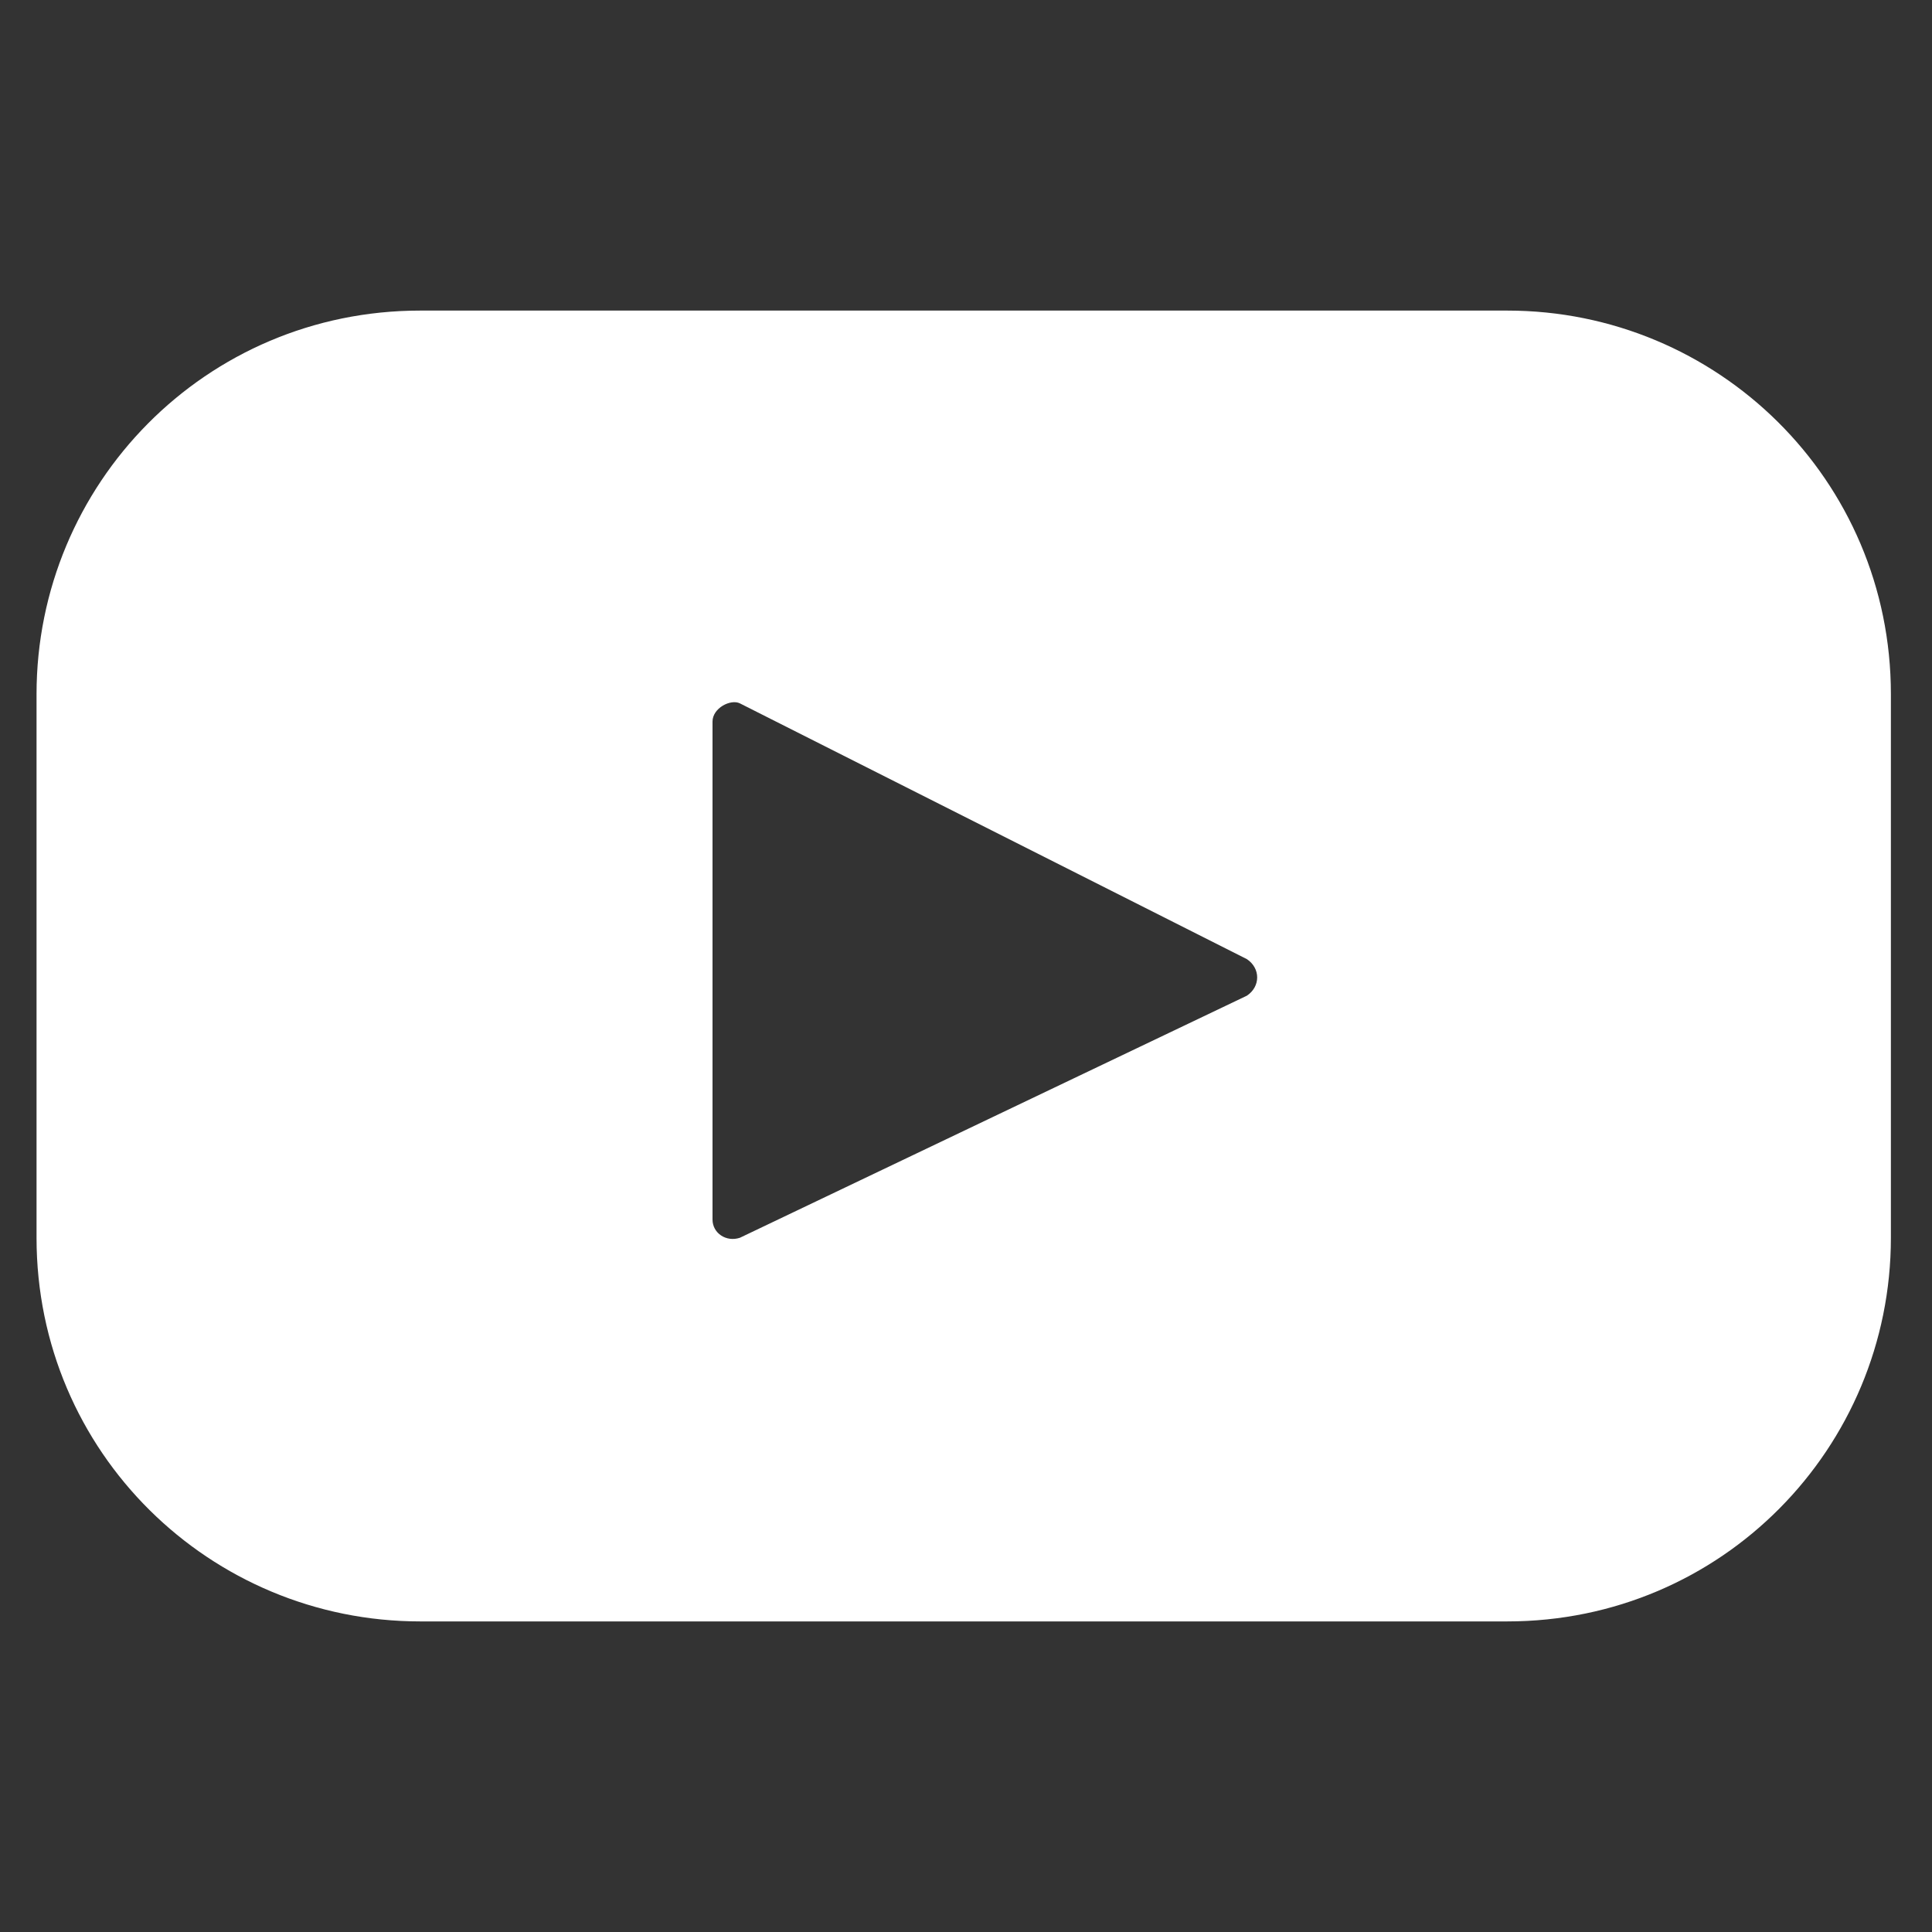 <?xml version="1.0" encoding="UTF-8"?>
<!DOCTYPE svg PUBLIC "-//W3C//DTD SVG 1.1//EN" "http://www.w3.org/Graphics/SVG/1.1/DTD/svg11.dtd">
<!-- Creator: CorelDRAW 2017 -->
<svg xmlns="http://www.w3.org/2000/svg" xml:space="preserve" width="4.233mm" height="4.233mm" version="1.1" style="shape-rendering:geometricPrecision; text-rendering:geometricPrecision; image-rendering:optimizeQuality; fill-rule:evenodd; clip-rule:evenodd"
viewBox="0 0 423 423"
 xmlns:xlink="http://www.w3.org/1999/xlink">
 <rect x="0" y="0" width="423" height="423" fill="#333333" stroke="none"/>
 <defs>
  <style type="text/css">
   <![CDATA[
    .fil0 {fill:none}
    .fil1 {fill:white}
   ]]>
  </style>
 </defs>
 <g id="Layer_x0020_1">
  <rect class="fil0" width="423" height="423"/>
  <g id="_1300629226000">
   <path class="fil1" d="M330 68l-238 0c-47,0 -84,38 -84,84l0 119c0,47 38,84 84,84l238 0c47,0 84,-38 84,-84l0 -119c0,-47 -38,-84 -84,-84zm-57 150l-111 53c-3,1 -6,-1 -6,-4l0 -109c0,-3 4,-5 6,-4l111 56c3,2 3,6 0,8z"/>
  </g>
 </g>
</svg>
